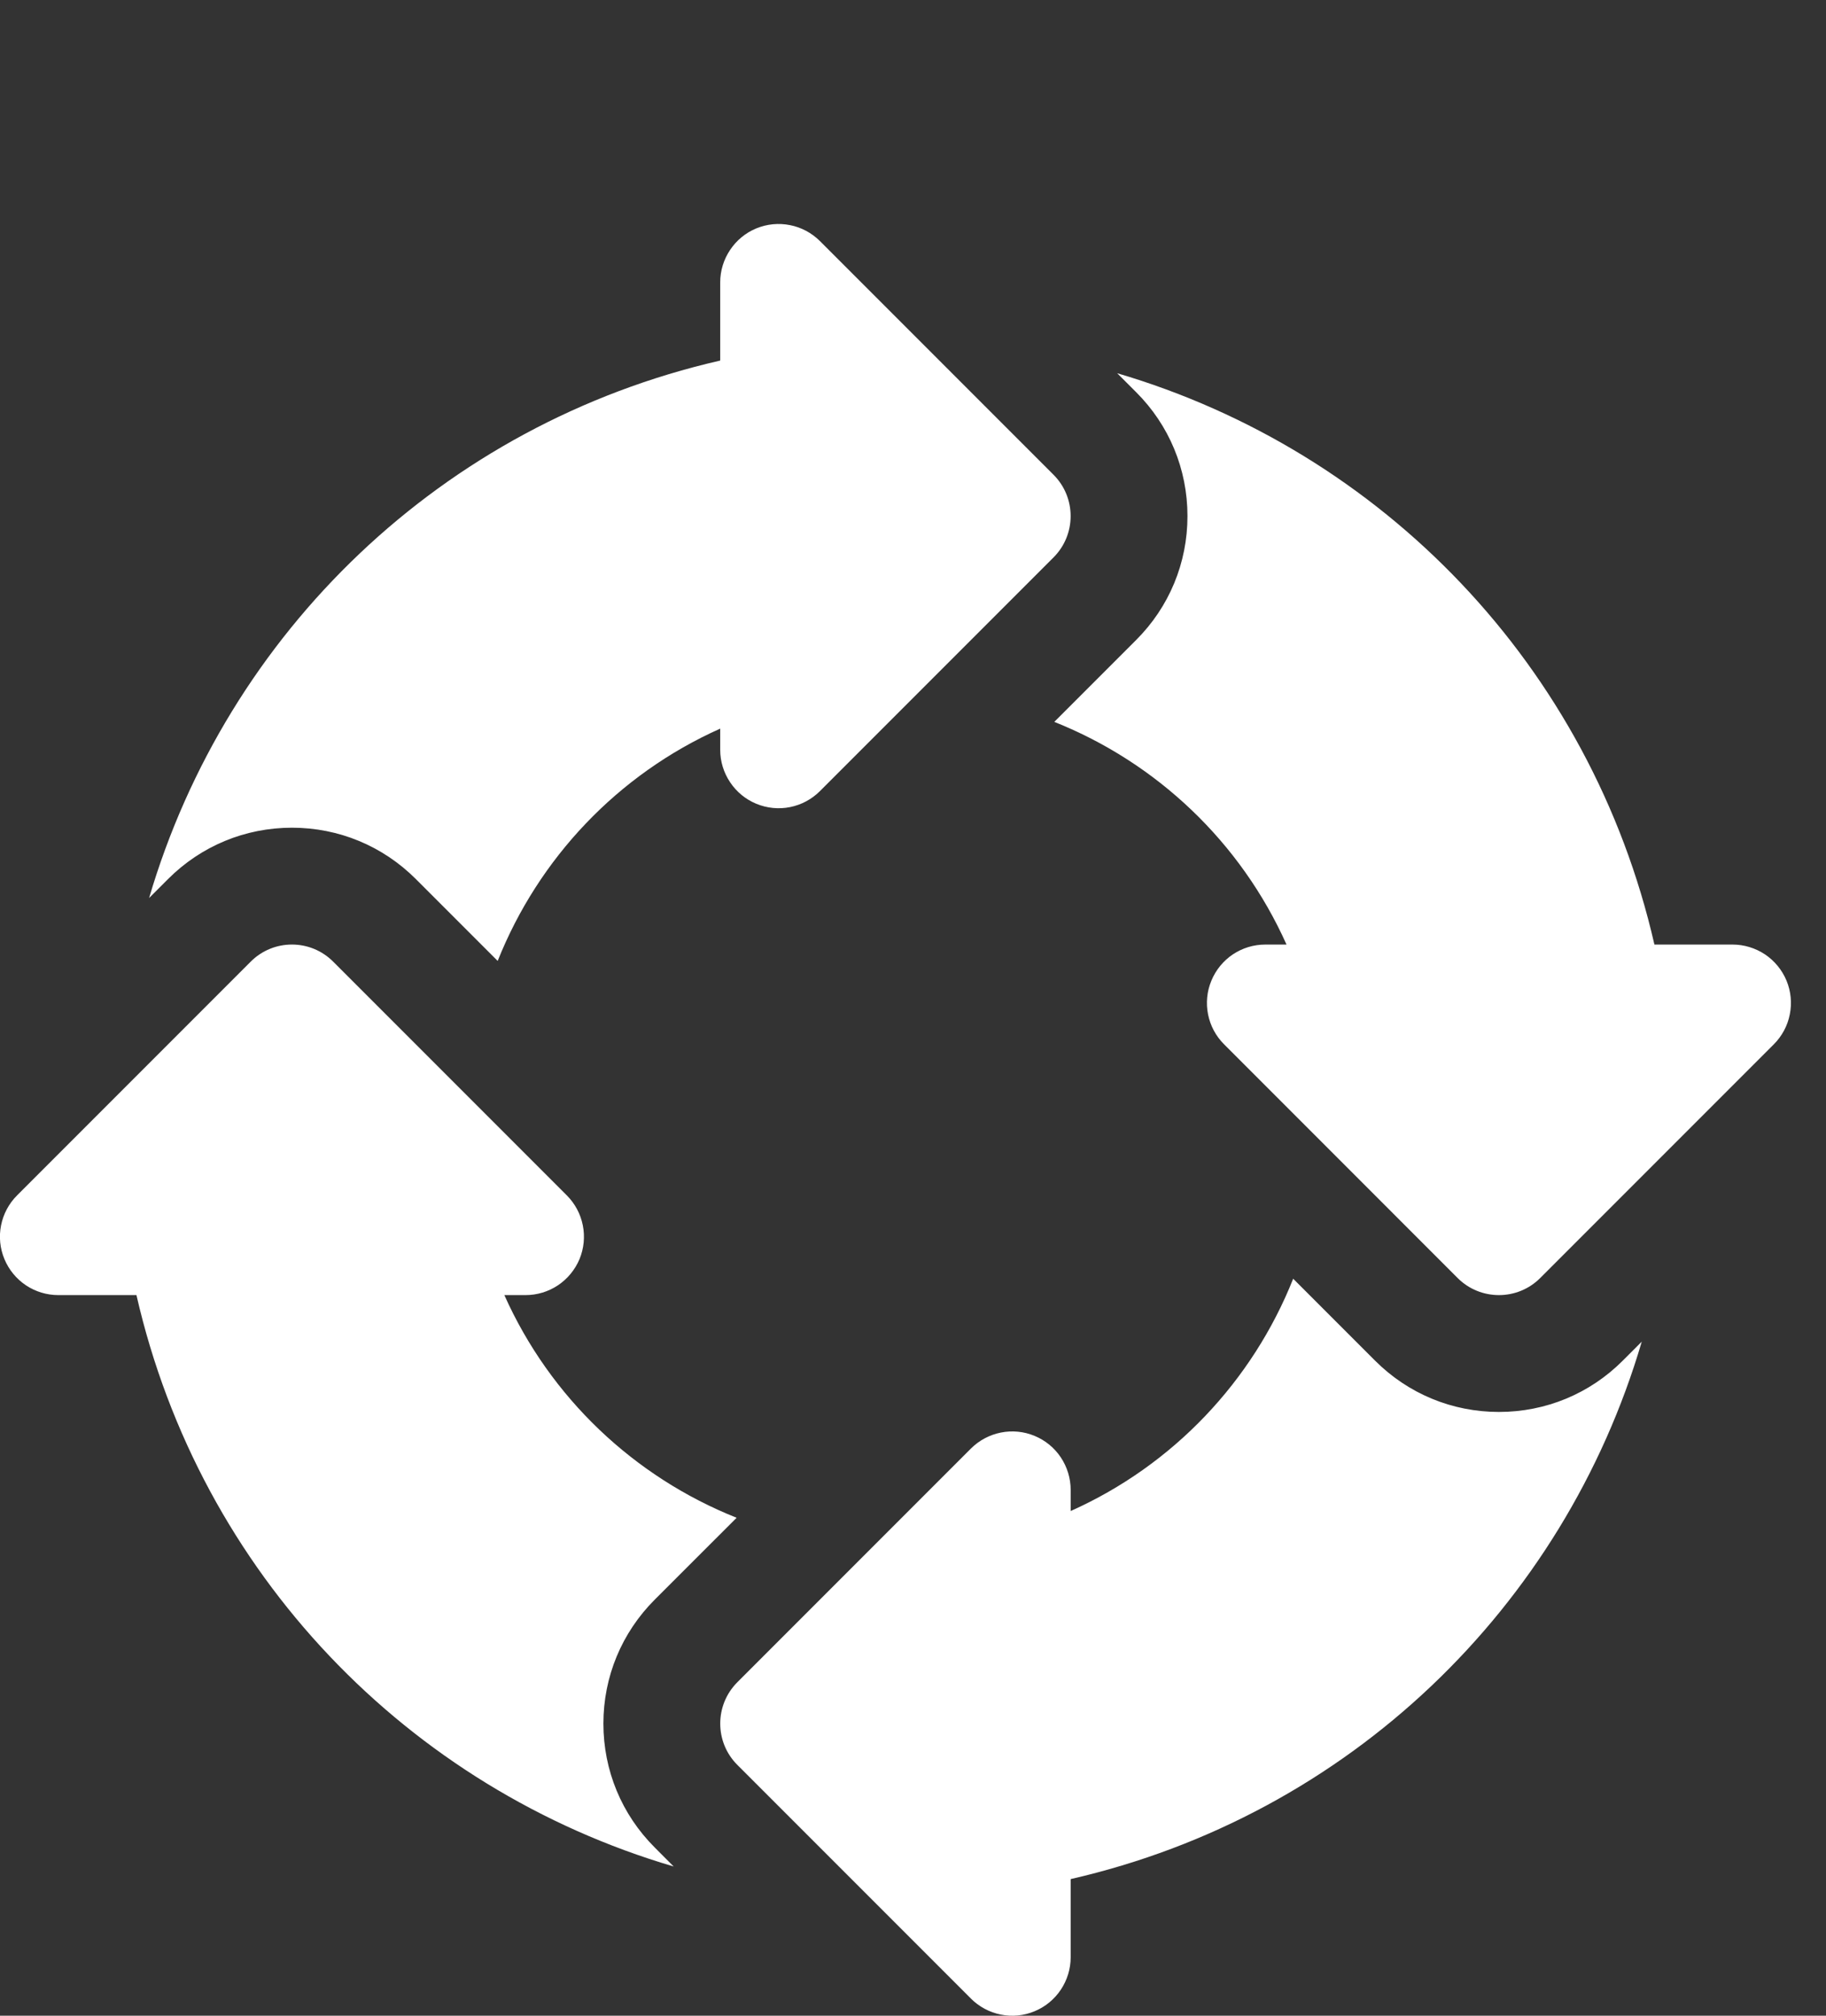 <svg xmlns="http://www.w3.org/2000/svg" width="29" height="32" viewBox="0 0 29 32" fill="none">
<rect x="0" y="0" width="29" height="32" fill="#333333" stroke="none"/>
<g clip-path="url(#clip0_0_6844)">
<path d="M16.732 7.537L13.022 3.827C12.892 3.698 12.727 3.609 12.547 3.574C12.367 3.538 12.181 3.556 12.011 3.626C11.841 3.696 11.697 3.815 11.595 3.968C11.493 4.12 11.438 4.299 11.438 4.483V5.724C7.015 6.737 3.608 10.043 2.368 14.256L2.669 13.955C3.194 13.43 3.893 13.14 4.637 13.14C5.38 13.14 6.079 13.43 6.604 13.955L7.904 15.255C8.552 13.629 9.809 12.295 11.438 11.567V11.903C11.438 12.087 11.493 12.266 11.595 12.418C11.697 12.571 11.841 12.69 12.011 12.76C12.18 12.83 12.367 12.849 12.547 12.813C12.727 12.777 12.892 12.689 13.022 12.559L16.732 8.849C17.094 8.487 17.094 7.899 16.732 7.537ZM28.373 15.568C28.302 15.398 28.183 15.253 28.031 15.151C27.878 15.05 27.699 14.995 27.516 14.995H26.275C25.262 10.571 21.956 7.164 17.743 5.925L18.044 6.226C18.569 6.75 18.859 7.449 18.859 8.193C18.859 8.937 18.569 9.636 18.043 10.161L16.744 11.46C18.37 12.108 19.703 13.366 20.432 14.995H20.095C19.912 14.995 19.733 15.049 19.58 15.151C19.428 15.253 19.309 15.398 19.239 15.568C19.168 15.737 19.15 15.924 19.186 16.104C19.222 16.284 19.31 16.449 19.44 16.578L23.15 20.289C23.331 20.47 23.568 20.56 23.806 20.56C24.043 20.56 24.28 20.47 24.461 20.289L28.172 16.578C28.301 16.449 28.39 16.283 28.425 16.104C28.461 15.924 28.443 15.737 28.373 15.568ZM25.773 21.6C25.248 22.126 24.549 22.415 23.806 22.415C23.062 22.415 22.364 22.126 21.838 21.6L20.538 20.3C19.891 21.926 18.633 23.26 17.004 23.988V23.652C17.004 23.469 16.949 23.289 16.848 23.137C16.746 22.984 16.601 22.865 16.431 22.795C16.086 22.651 15.686 22.731 15.42 22.996L11.71 26.706C11.348 27.069 11.348 27.656 11.71 28.018L15.42 31.728C15.55 31.858 15.715 31.946 15.895 31.982C16.075 32.018 16.262 32 16.431 31.929C16.601 31.859 16.745 31.74 16.847 31.588C16.949 31.435 17.004 31.256 17.004 31.073V29.831C21.427 28.818 24.834 25.512 26.074 21.299L25.773 21.6ZM9.583 27.362C9.583 26.619 9.873 25.92 10.399 25.394L11.699 24.095C10.072 23.447 8.739 22.19 8.01 20.56H8.347C8.53 20.56 8.709 20.506 8.862 20.404C9.014 20.302 9.133 20.157 9.204 19.988C9.274 19.818 9.292 19.632 9.256 19.452C9.22 19.272 9.132 19.107 9.002 18.977L5.292 15.267C4.93 14.904 4.343 14.904 3.981 15.267L0.271 18.977C0.141 19.107 0.053 19.272 0.017 19.452C-0.019 19.632 -0.001 19.818 0.07 19.988C0.14 20.157 0.259 20.302 0.411 20.404C0.564 20.506 0.743 20.56 0.926 20.56H2.167C3.18 24.984 6.486 28.391 10.699 29.631L10.399 29.33C9.873 28.805 9.583 28.106 9.583 27.362Z" fill="#ffffff"/>
</g>
<defs>
<clipPath id="clip0_0_6844">
<rect width="28.444" height="28.444" fill="white" transform="translate(0 3.556)"/>
</clipPath>
</defs>
</svg>
